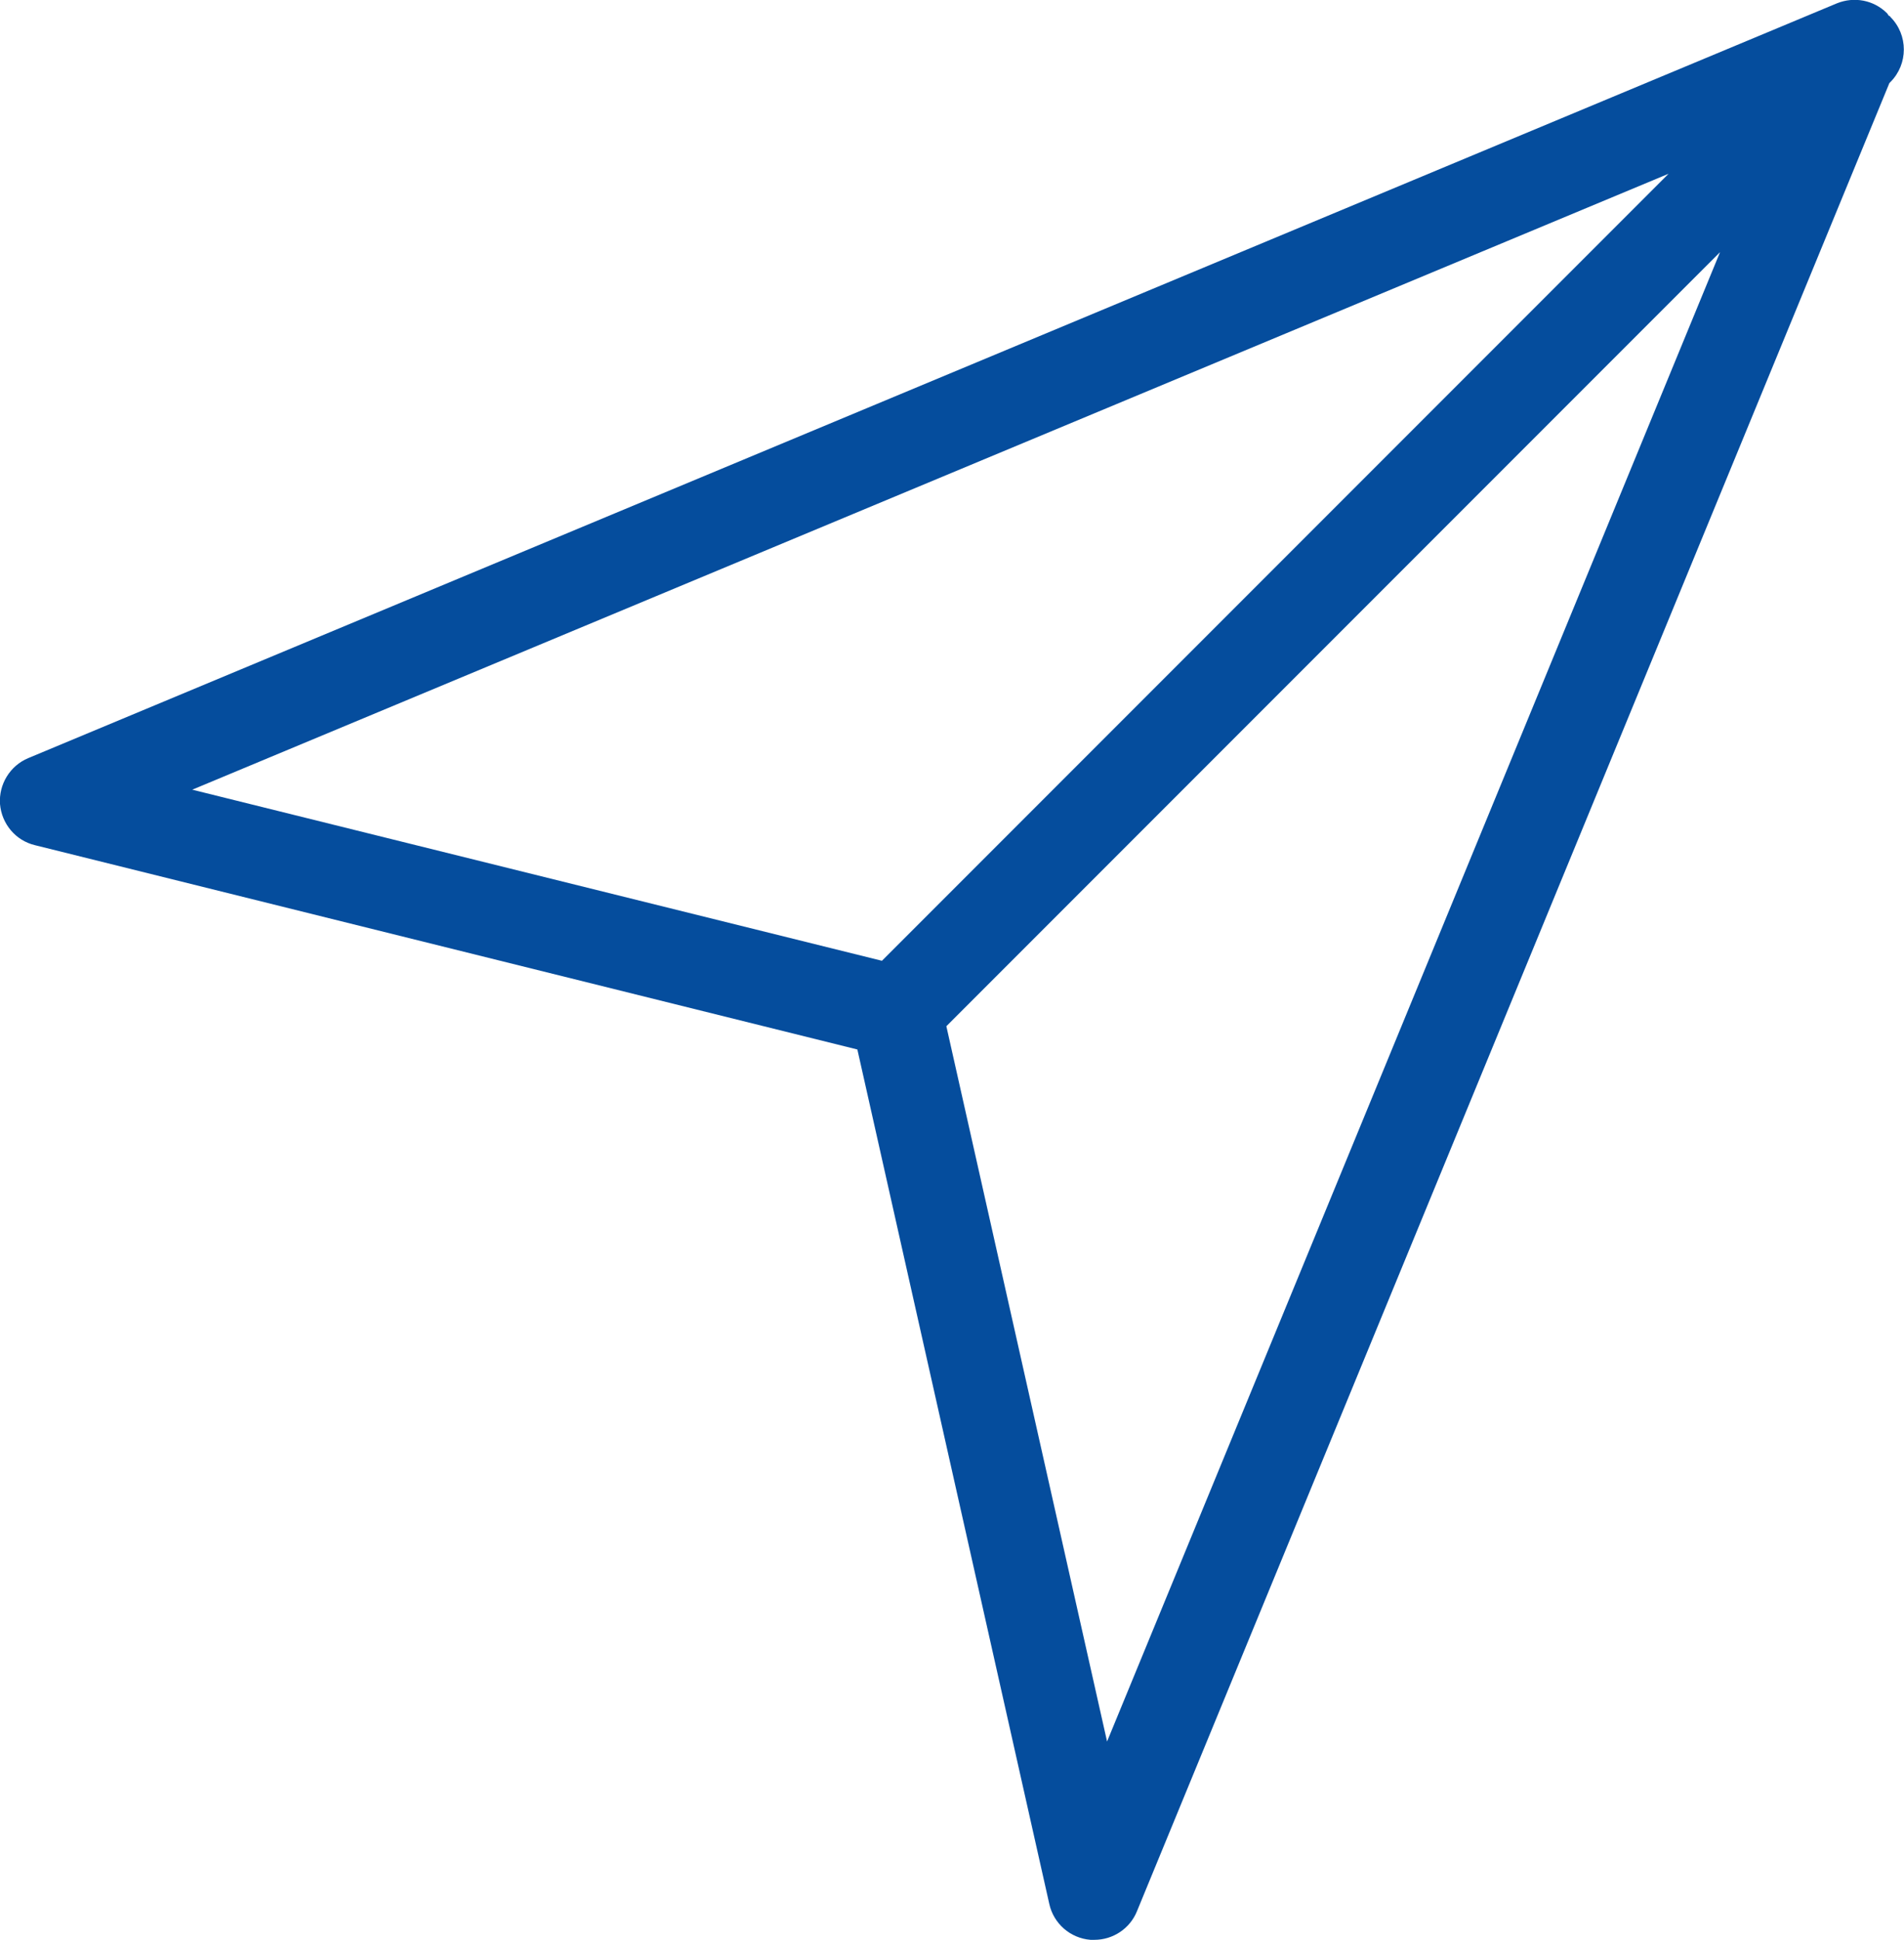 <?xml version="1.0" encoding="UTF-8"?>
<svg id="Capa_1" data-name="Capa 1" xmlns="http://www.w3.org/2000/svg" baseProfile="tiny" version="1.2" viewBox="0 0 57.34 58.39">
  <path d="M56.93.5s-.03-.02-.05-.03c-.02-.02-.03-.05-.05-.07-.4-.4-.99-.51-1.51-.3L.85,22.82c-.55.23-.89.79-.85,1.38.05.6.47,1.1,1.05,1.24l24.77,6.15,5.78,25.72c.13.59.63,1.03,1.24,1.08.04,0,.08,0,.12,0,.56,0,1.07-.34,1.28-.86L56.9,2.5l.03-.03c.54-.54.54-1.42,0-1.96ZM50.25,5.23l-23.69,23.69-20.77-5.15L50.25,5.23ZM33.34,52.42l-4.84-21.53L51.8,7.59l-18.46,44.83Z" fill="#054d9d" stroke-width="0"/>
</svg>